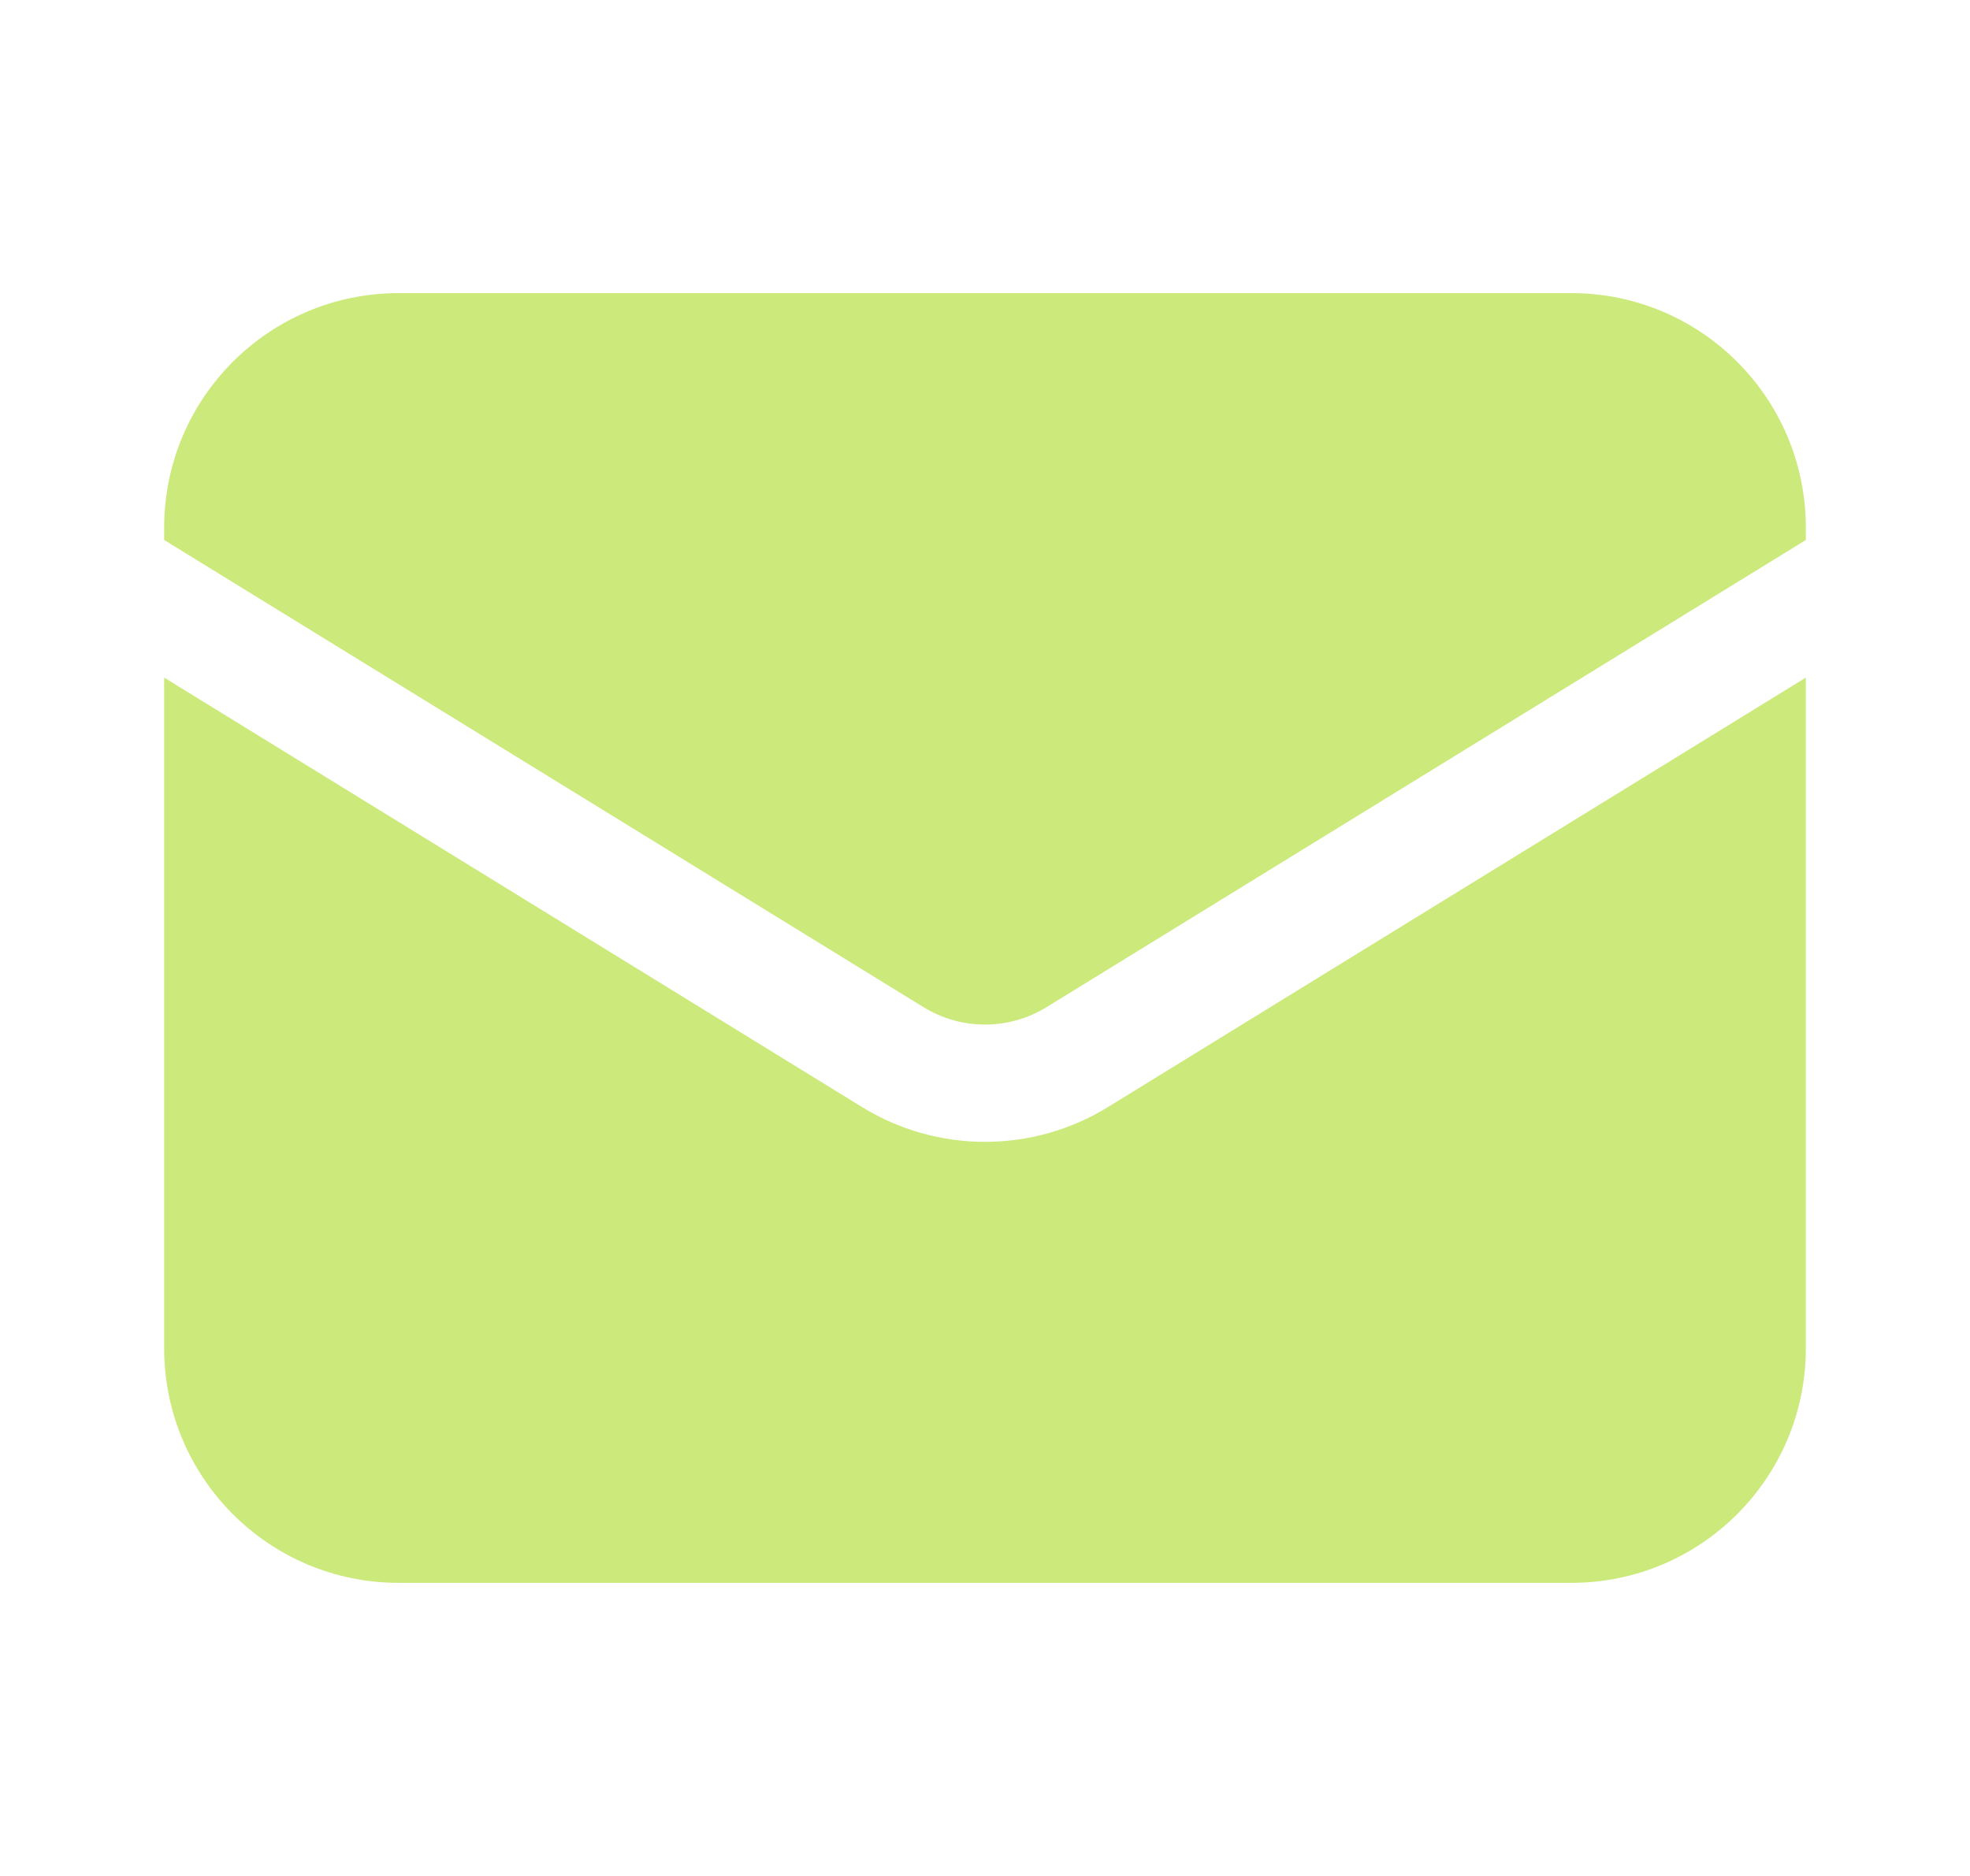 <svg width="21" height="20" viewBox="0 0 21 20" fill="none" xmlns="http://www.w3.org/2000/svg">
	<path
		d="M1.75 7.224V14.375C1.75 15.756 2.869 16.875 4.25 16.875H16.75C18.131 16.875 19.25 15.756 19.25 14.375V7.224L11.81 11.803C11.007 12.297 9.993 12.297 9.19 11.803L1.75 7.224Z"
		fill="#CBEA7B"/>
	<path
		d="M19.25 5.757V5.625C19.25 4.244 18.131 3.125 16.75 3.125H4.25C2.869 3.125 1.75 4.244 1.75 5.625V5.757L9.845 10.738C10.247 10.985 10.753 10.985 11.155 10.738L19.25 5.757Z"
		fill="#CBEA7B"/>
</svg>
